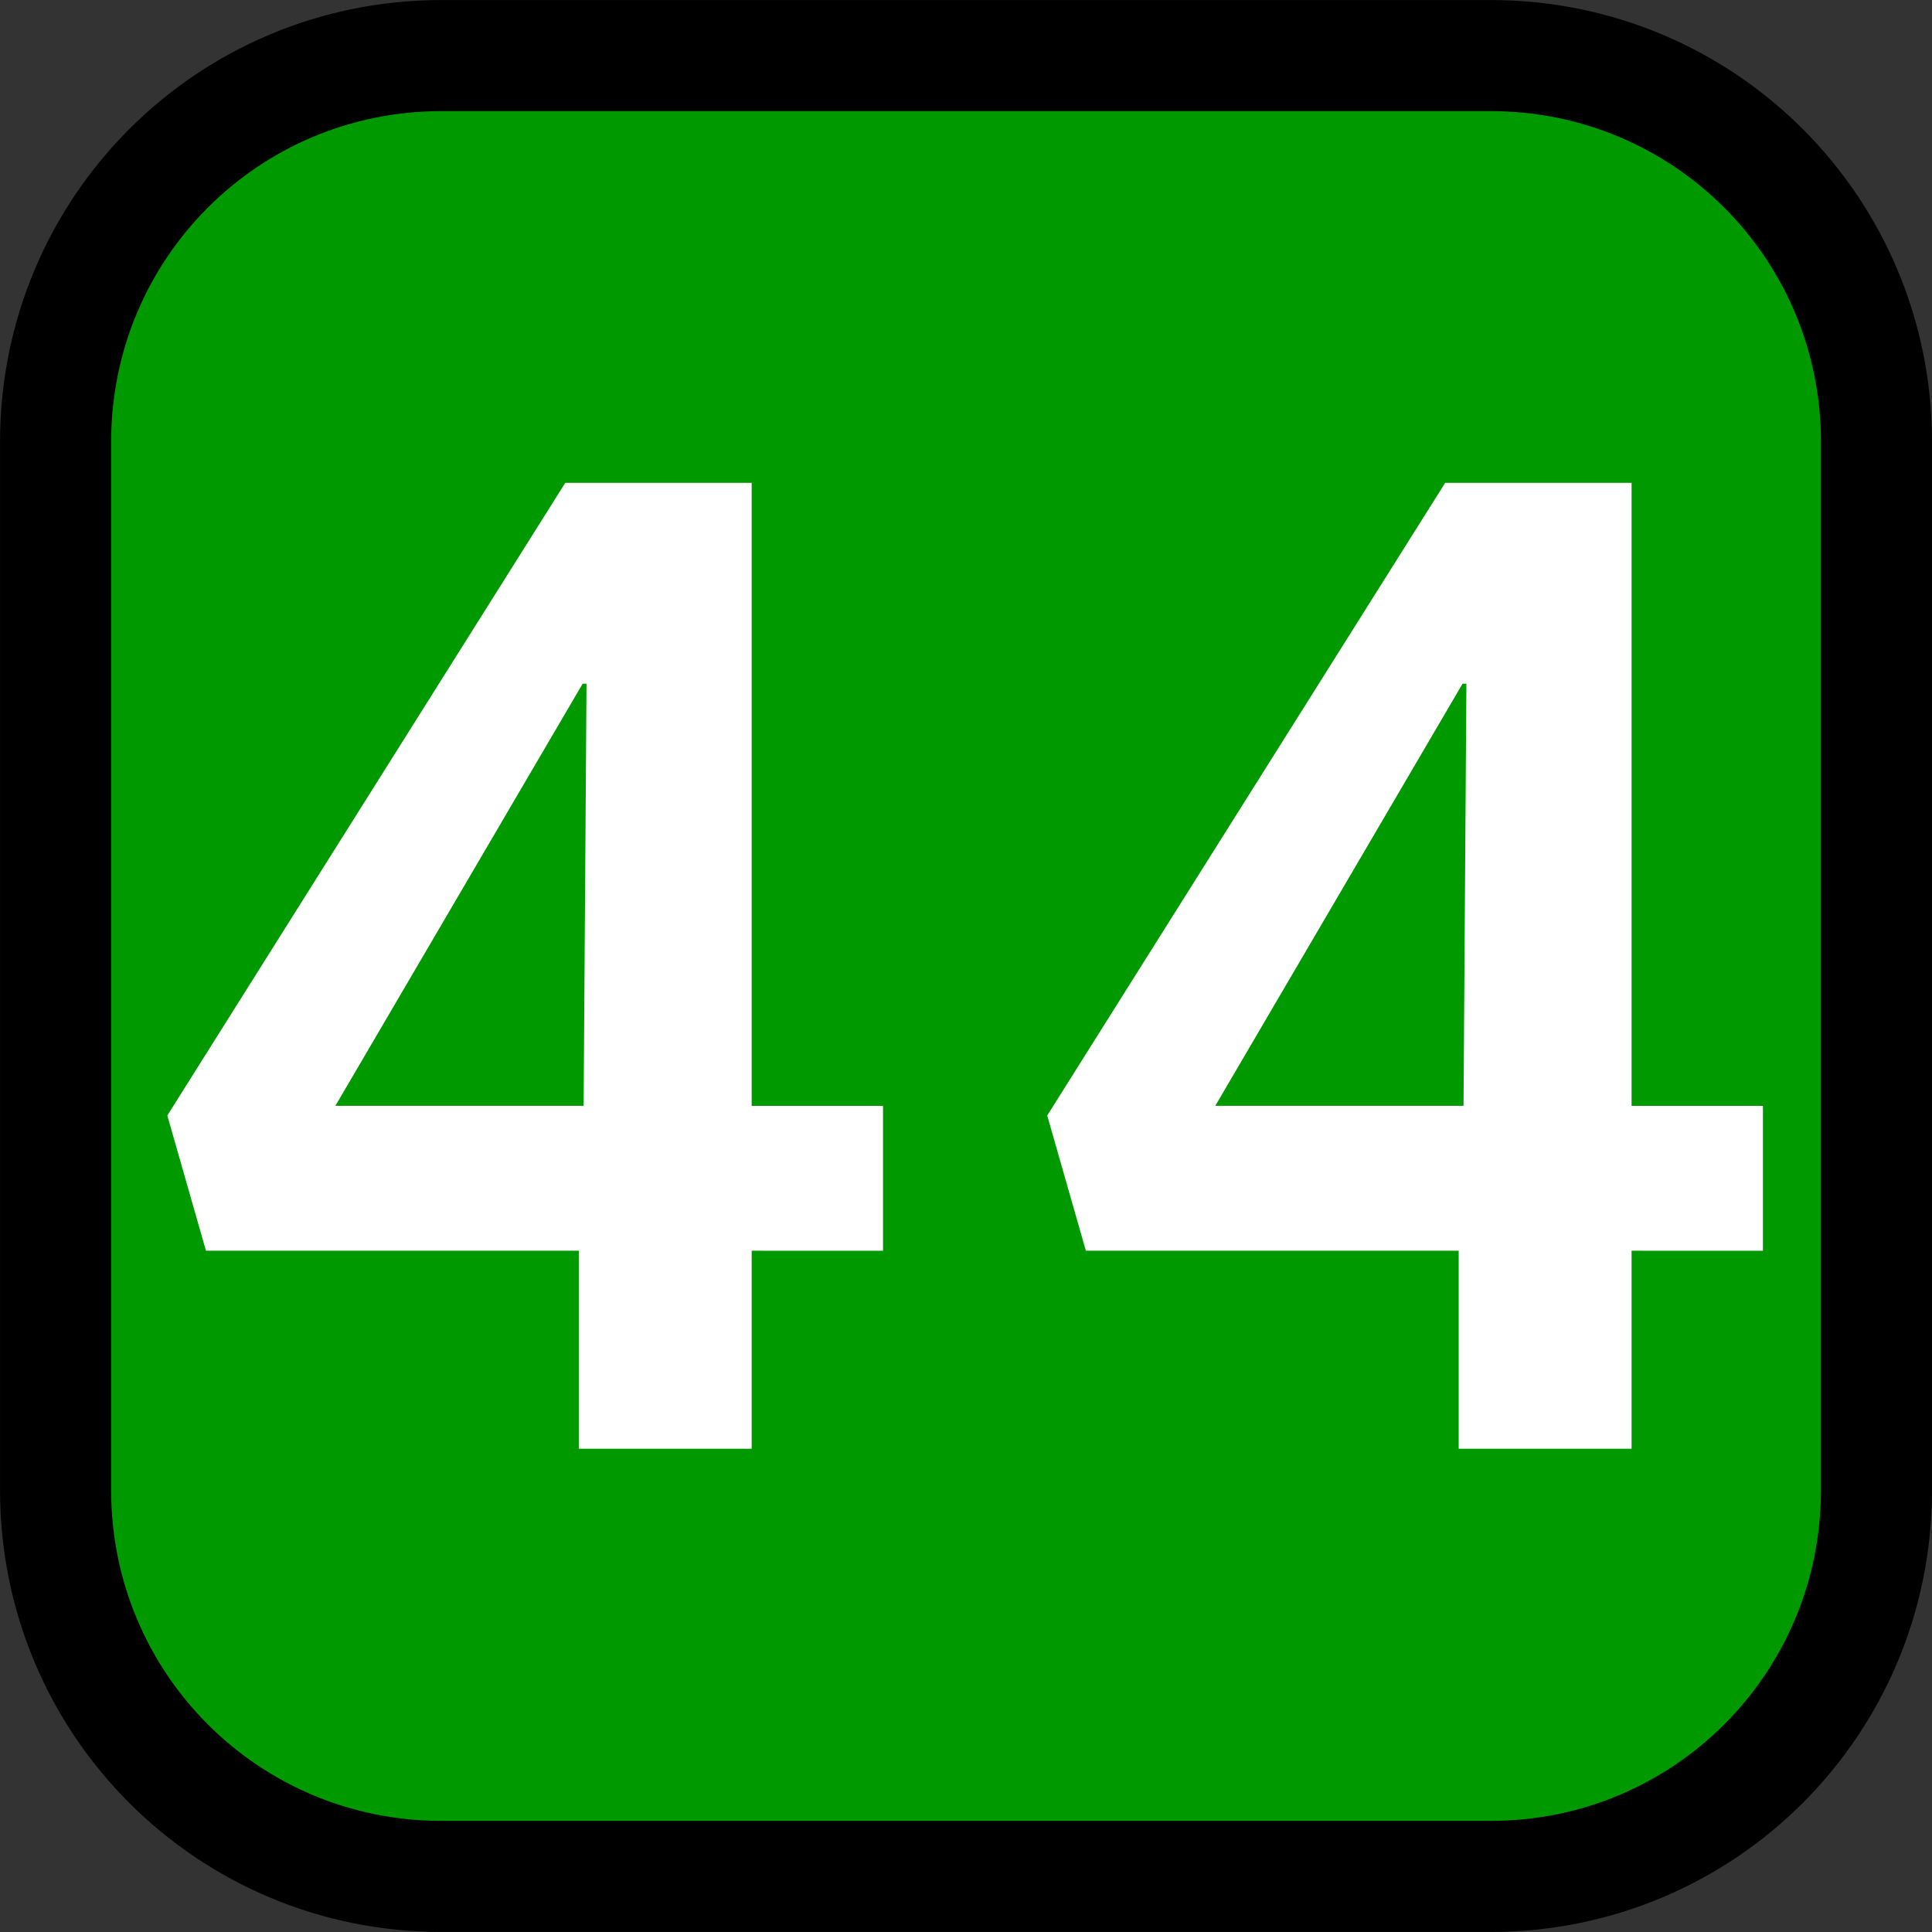 <?xml version="1.0" encoding="UTF-8" standalone="no"?>
<!-- Created with Inkscape (http://www.inkscape.org/) -->

<svg
   width="30mm"
   height="30mm"
   viewBox="0 0 30 30"
   version="1.1"
   id="svg5"
   inkscape:export-filename="exit44c.svg"
   inkscape:export-xdpi="1"
   inkscape:export-ydpi="1"
   inkscape:version="1.2.2 (732a01da63, 2022-12-09)"
   sodipodi:docname="44-icon.svg"
   xmlns:inkscape="http://www.inkscape.org/namespaces/inkscape"
   xmlns:sodipodi="http://sodipodi.sourceforge.net/DTD/sodipodi-0.dtd"
   xmlns="http://www.w3.org/2000/svg"
   xmlns:svg="http://www.w3.org/2000/svg">
  <rect x="0" y="0" width="30" height="30" fill="#333333" stroke="none"/>
  <sodipodi:namedview
     id="namedview7"
     pagecolor="#ffffff"
     bordercolor="#000000"
     borderopacity="0.25"
     inkscape:showpageshadow="2"
     inkscape:pageopacity="0"
     inkscape:pagecheckerboard="0"
     inkscape:deskcolor="#d1d1d1"
     inkscape:document-units="mm"
     showgrid="false"
     inkscape:zoom="3.3638608"
     inkscape:cx="115.93821"
     inkscape:cy="69.562926"
     inkscape:window-width="3840"
     inkscape:window-height="2066"
     inkscape:window-x="-11"
     inkscape:window-y="-11"
     inkscape:window-maximized="1"
     inkscape:current-layer="layer1" />
  <defs
     id="defs2">
    <rect
       x="200.365"
       y="30.62"
       width="95.723"
       height="50.24"
       id="rect2078" />
  </defs>
  <g
     inkscape:label="Layer 1"
     inkscape:groupmode="layer"
     id="layer1">
    <path
       id="rect788"
       style="font-variation-settings:'wght' 700;fill:#009900;stroke:#000000;stroke-width:1.725;stroke-opacity:1"
       d="m 6.856,0.863 h 16.289 c 3.32,0 5.993,2.676 5.993,6 V 23.137 c 0,3.324 -2.673,6 -5.993,6 H 6.856 c -3.32,0 -5.993,-2.676 -5.993,-6 V 6.863 c 0,-3.324 2.673,-6 5.993,-6 z"
       sodipodi:nodetypes="sssssssss" />
    <g
       aria-label="44"
       transform="matrix(0.509,0,0,0.509,-100.588,-12.006)"
       id="text2076"
       style="font-size:42.667px;font-family:ClearviewHwy;-inkscape-font-specification:'ClearviewHwy, Normal';white-space:pre;shape-inside:url(#rect2078);display:inline;fill:#ffffff;stroke-width:7.559">
      <path
         d="m 215.393,44.446 -7.543,12.877 h 7.573 l 0.088,-12.877 z m 5.157,17.297 v 6.041 h -5.274 v -6.041 h -11.374 l -1.179,-4.125 12.14,-19.3 h 5.687 v 19.006 h 4.007 v 4.42 z"
         id="path2258" />
      <path
         d="m 242.236,44.446 -7.543,12.877 h 7.573 l 0.088,-12.877 z m 5.157,17.297 v 6.041 h -5.274 v -6.041 h -11.374 l -1.179,-4.125 12.14,-19.3 h 5.687 v 19.006 h 4.007 v 4.42 z"
         id="path2260" />
    </g>
  </g>
</svg>
